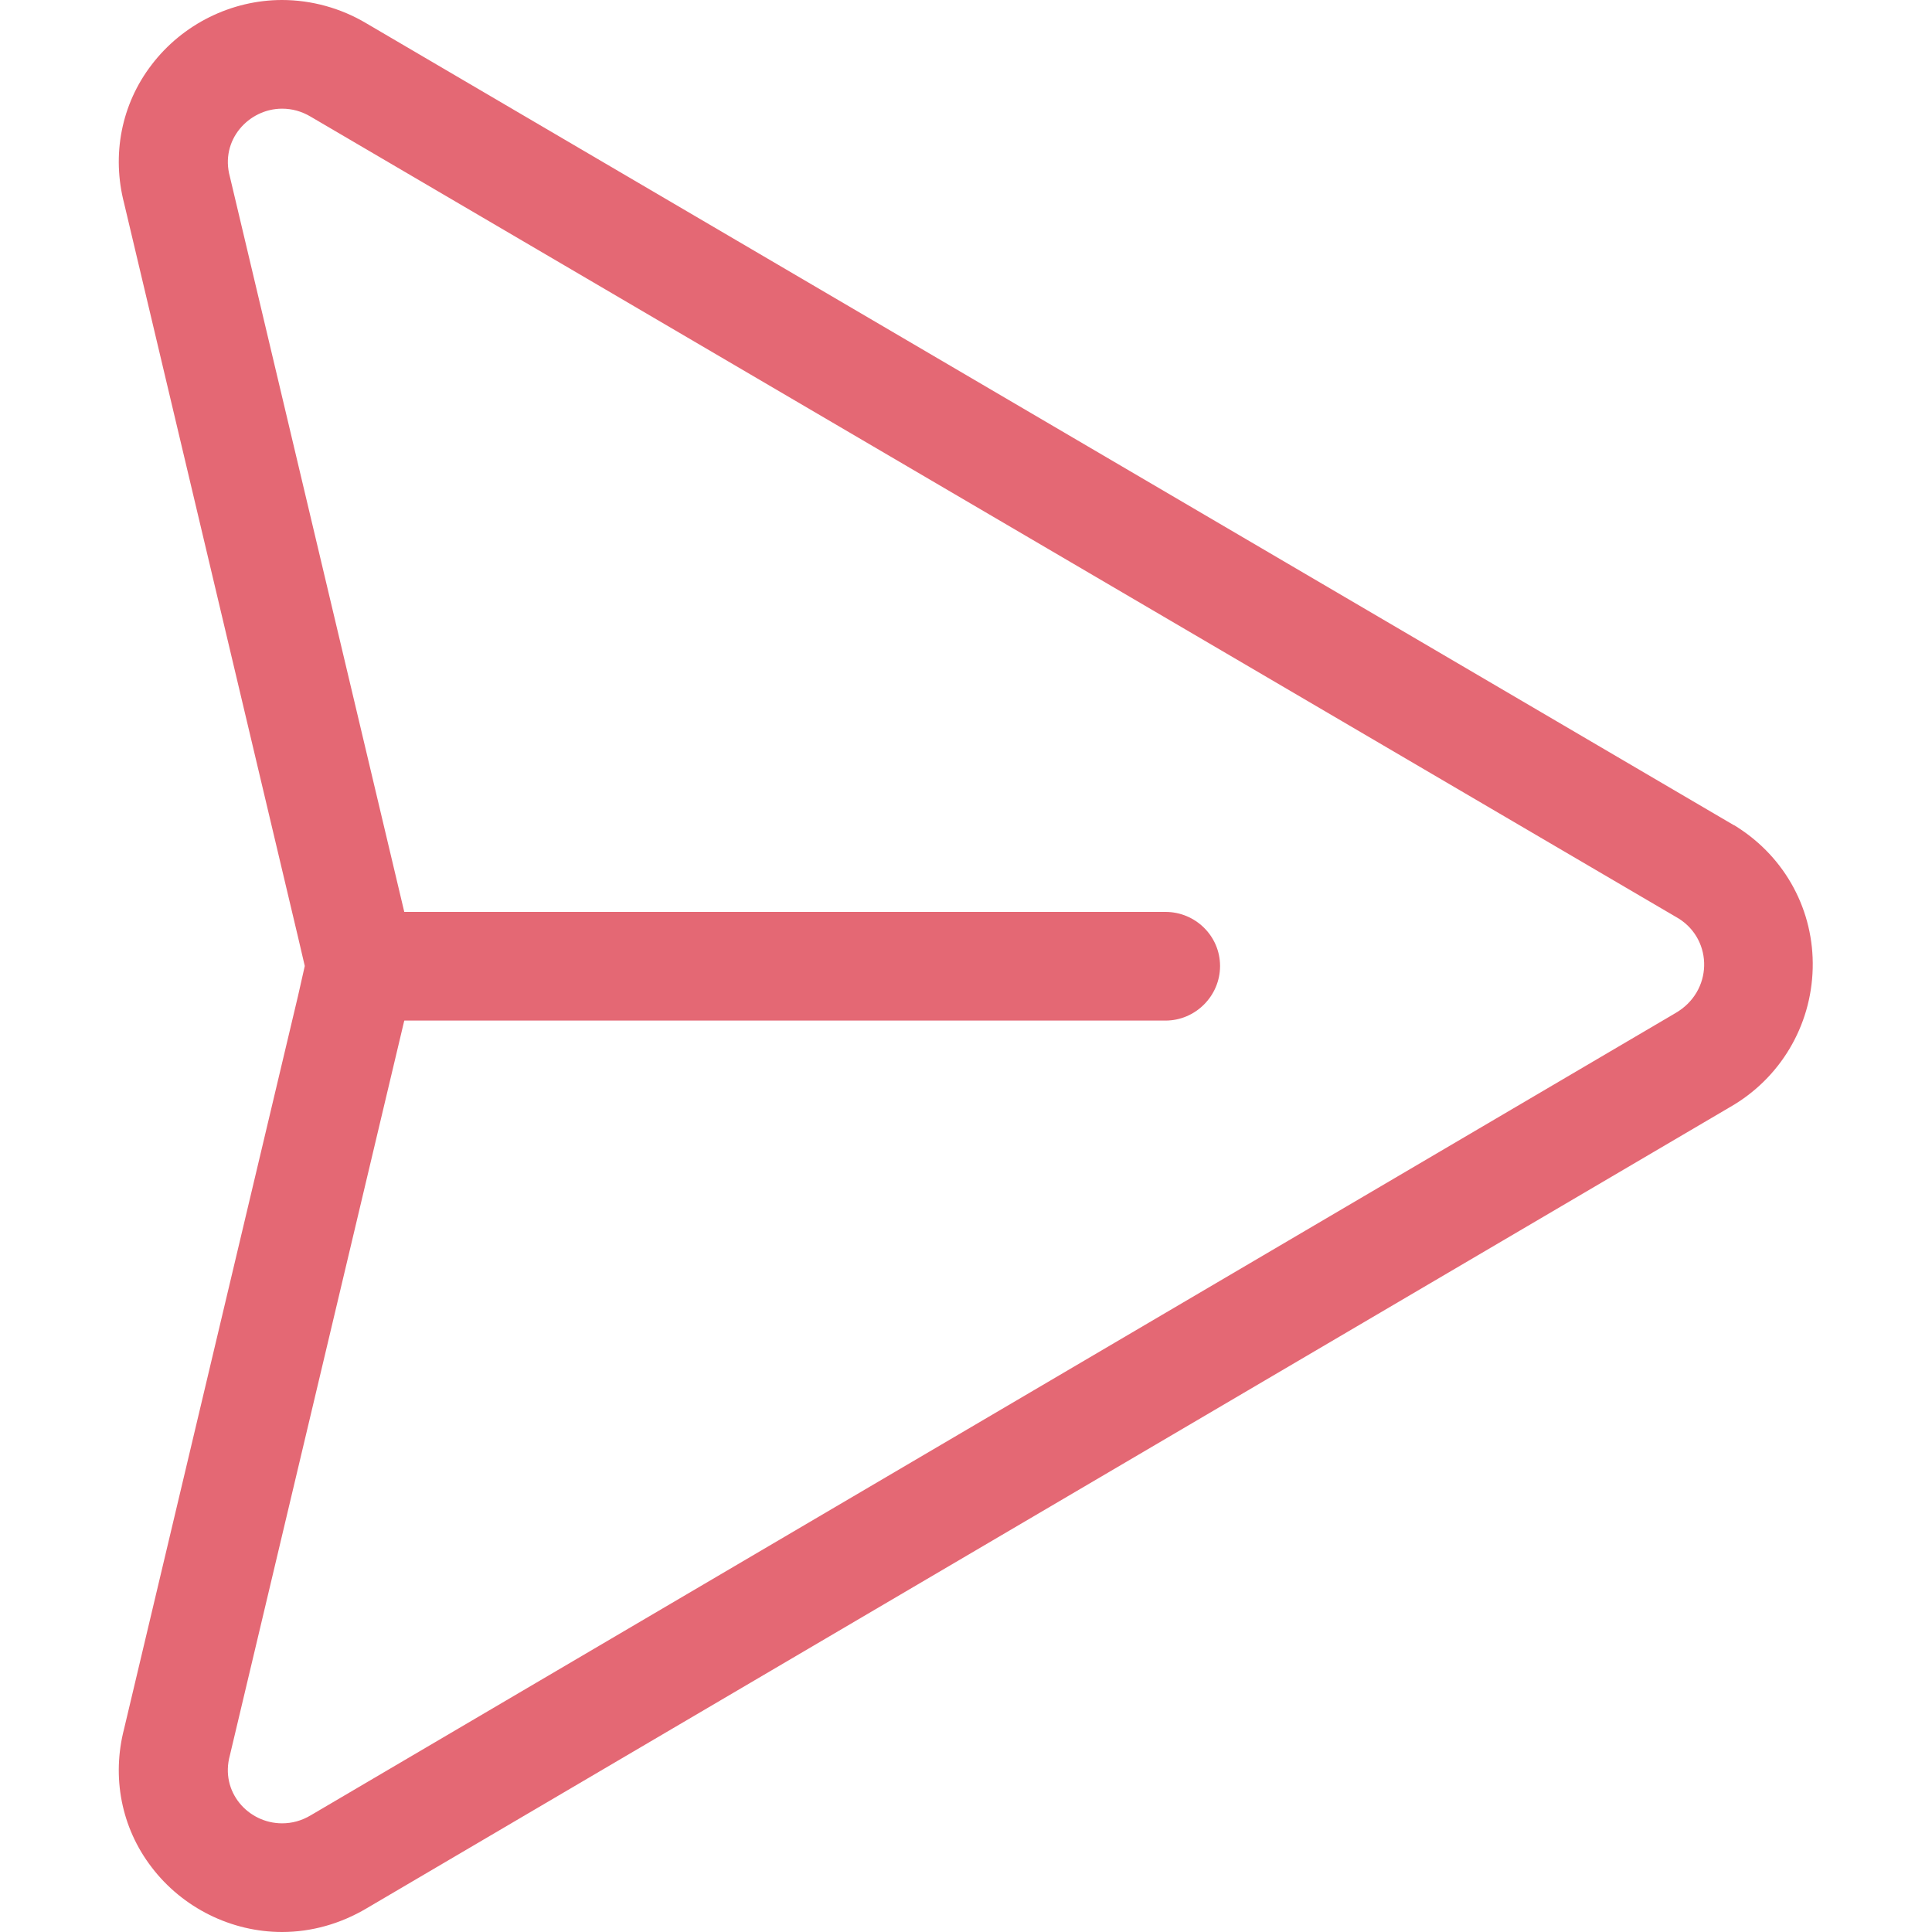 <?xml version="1.0" encoding="UTF-8"?>
<svg id="Layer_1" data-name="Layer 1" xmlns="http://www.w3.org/2000/svg" viewBox="0 0 40 40">
  <defs>
    <style>
      .cls-1 {
        fill: #e46874;
        stroke-width: 0px;
      }
    </style>
  </defs>
  <path class="cls-1" d="m5.84,2.25c.2,0,.4.05.6.17l28.32,16.6c.71.45.71,1.51-.08,1.96L6.44,37.58c-.2.12-.4.17-.6.17-.7,0-1.29-.65-1.08-1.41l3.61-15.21.2-.86c.09-.18.09-.36,0-.54l-.2-.85L4.76,3.66c-.21-.76.39-1.41,1.08-1.41m0-2.25h0c-1.05,0-2.06.5-2.7,1.34-.63.82-.83,1.87-.57,2.87l3.6,15.19.14.6-.14.62-3.6,15.17c-.26,1-.06,2.05.57,2.87.64.84,1.65,1.34,2.7,1.34.61,0,1.21-.17,1.75-.49l28.23-16.59c1.03-.59,1.68-1.67,1.71-2.87.03-1.19-.56-2.29-1.57-2.93-.02-.01-.04-.03-.07-.04L7.58.48C7.06.17,6.45,0,5.84,0h0Z"/>
  <path class="cls-1" d="m25.26,20c0,.62-.51,1.13-1.13,1.13H7.37l.2-.86c.09-.18.09-.36,0-.54l-.2-.85h16.76c.62,0,1.13.5,1.13,1.12Z"/>
</svg>